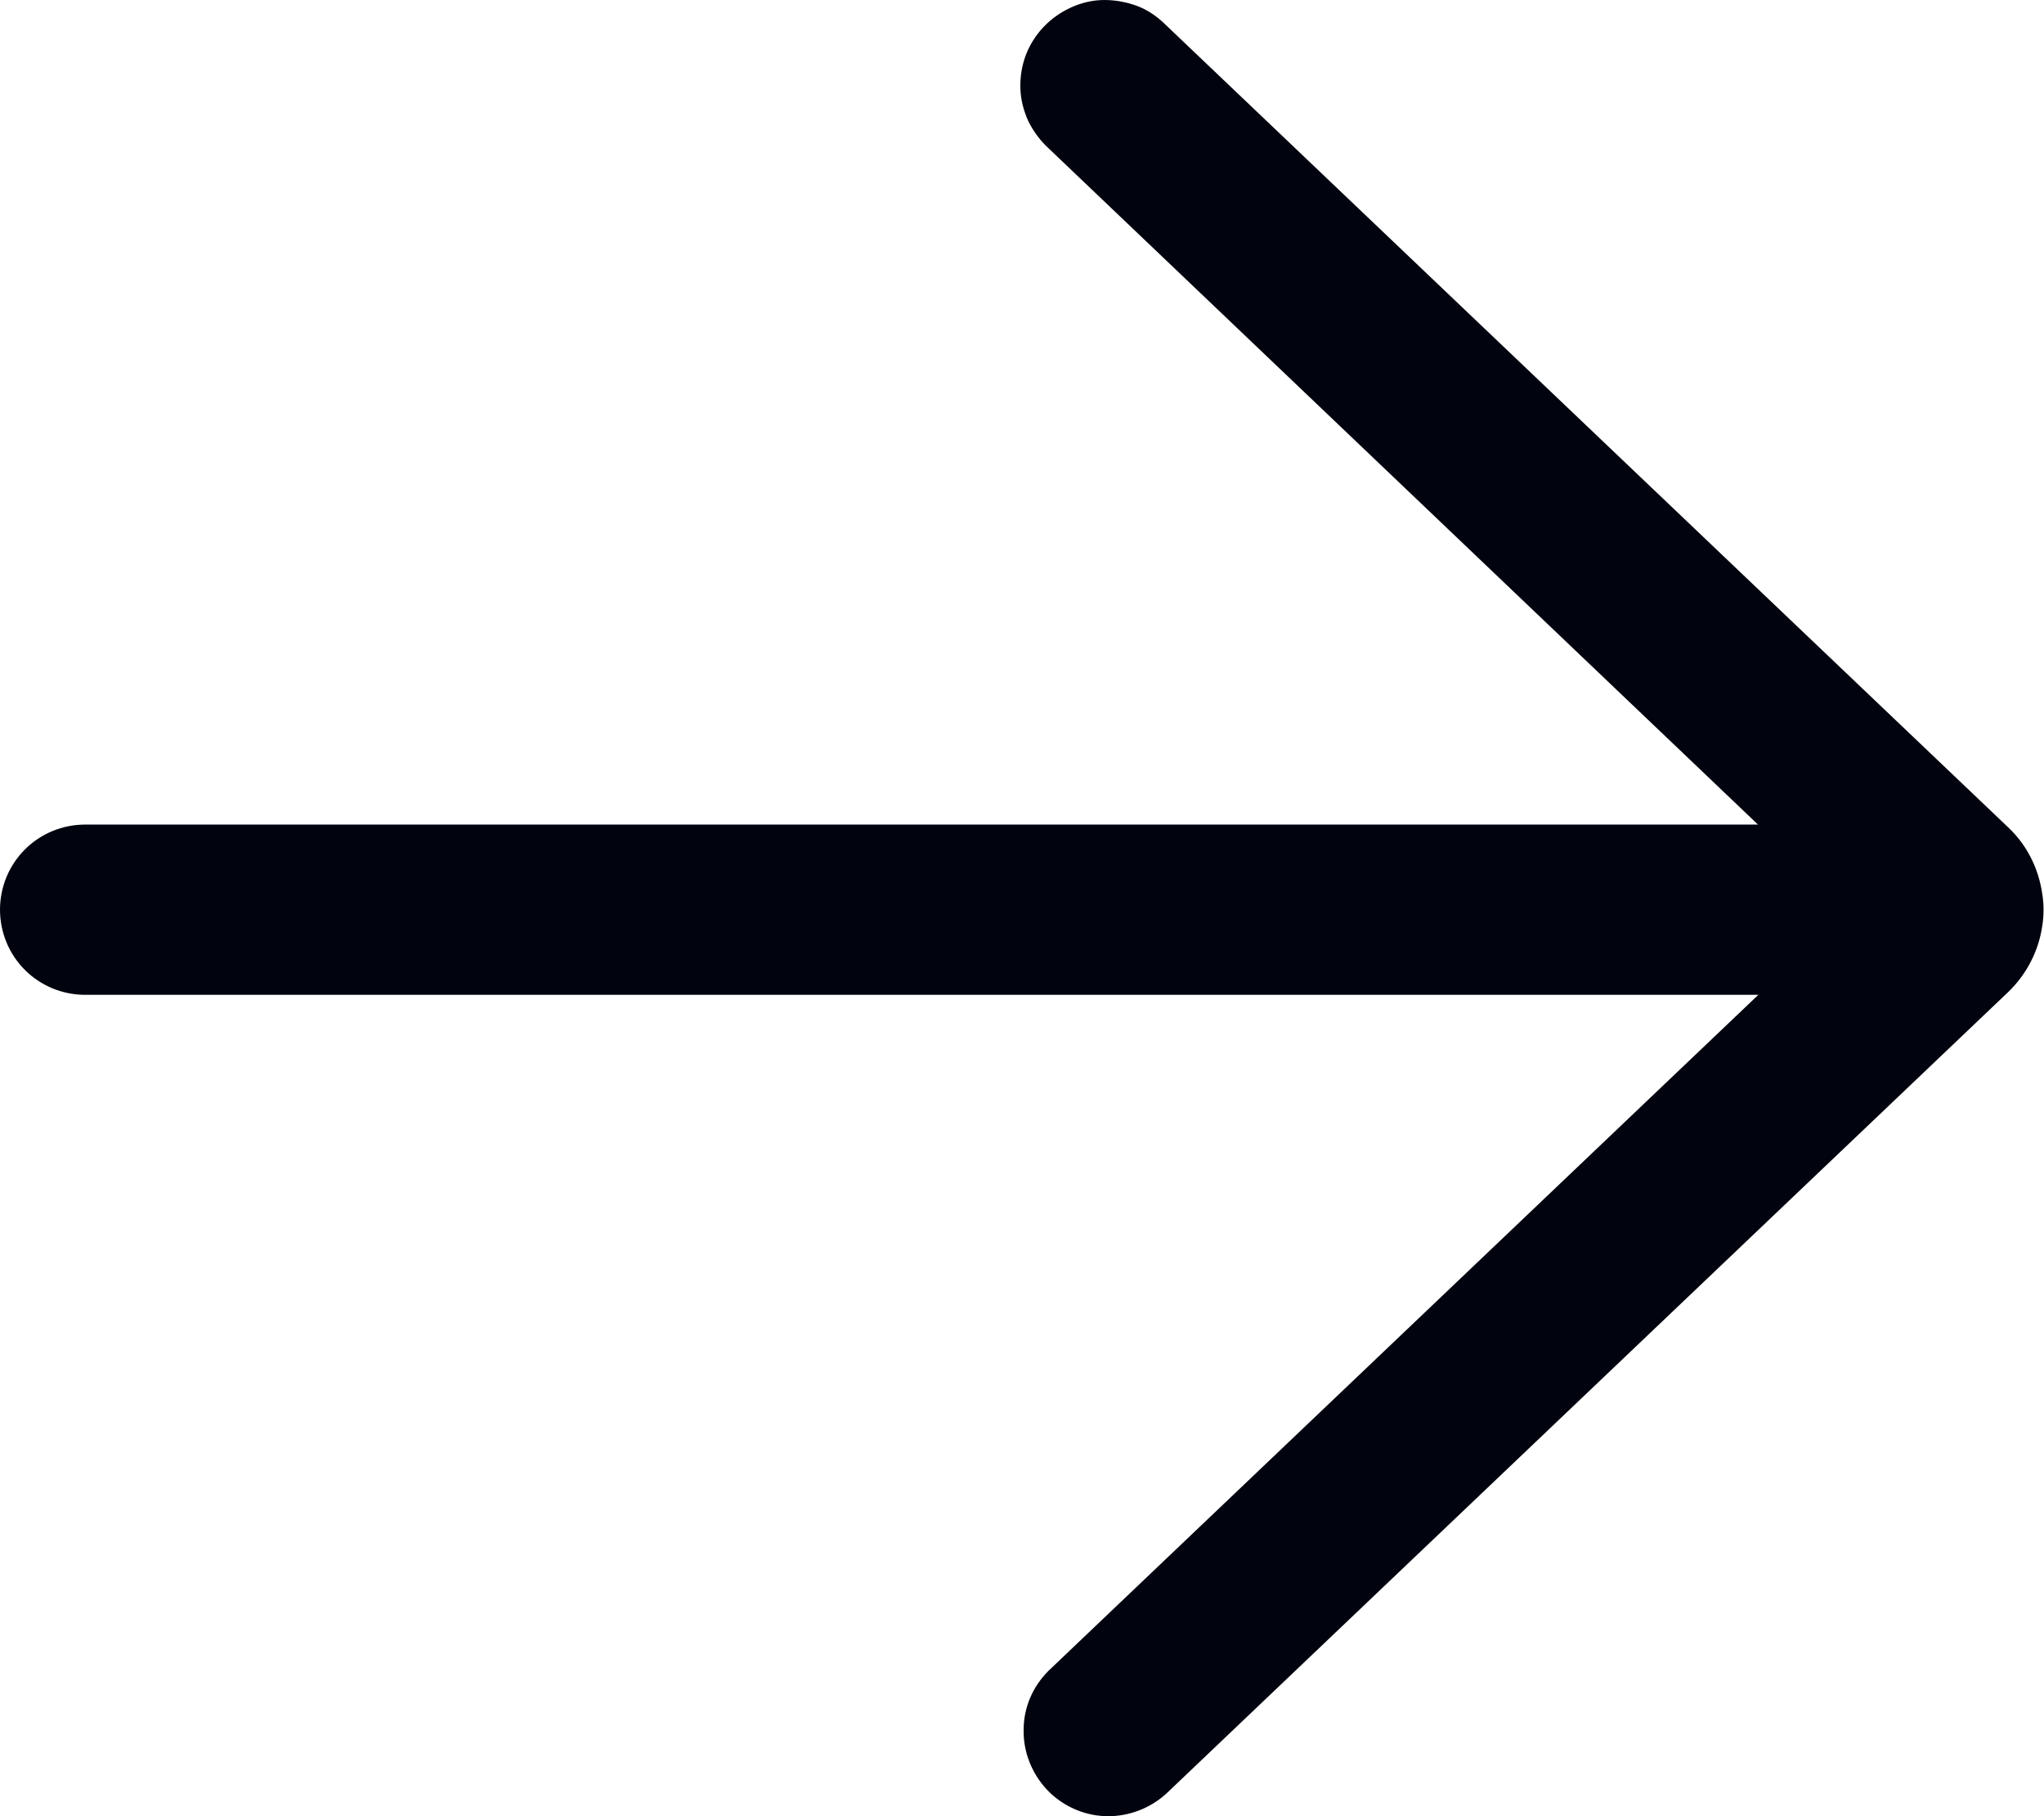 <?xml version="1.0" encoding="UTF-8"?>
<svg id="Livello_1" xmlns="http://www.w3.org/2000/svg" xmlns:svg="http://www.w3.org/2000/svg" xmlns:rdf="http://www.w3.org/1999/02/22-rdf-syntax-ns#" xmlns:dc="http://purl.org/dc/elements/1.1/" xmlns:cc="http://creativecommons.org/ns#" version="1.1" viewBox="0 0 56.67 50.35">
  <!-- Generator: Adobe Illustrator 29.8.1, SVG Export Plug-In . SVG Version: 2.1.1 Build 2)  -->
  <defs>
    <style>
      .st0 {
        fill: #01040e;
      }
    </style>
  </defs>
  <path class="st0" d="M32.32,49.74c-.46.41-1.06.63-1.67.61-.62-.02-1.2-.29-1.62-.73-.42-.45-.66-1.04-.65-1.66,0-.62.25-1.2.69-1.64l19.68-18.74H2.36c-.63,0-1.23-.25-1.67-.69-.44-.44-.69-1.04-.69-1.67s.25-1.23.69-1.67c.44-.44,1.04-.69,1.67-.69h46.38L29.07,4.11c-.23-.21-.42-.47-.56-.75-.13-.29-.21-.59-.22-.91-.01-.31.04-.63.15-.92.11-.29.28-.56.5-.79.22-.23.48-.41.77-.54C30,.07,30.31,0,30.62,0s.63.06.92.17.56.3.78.52l23.36,22.25c.53.5.84,1.15.94,1.83.05.3.05.61,0,.91-.1.69-.44,1.34-.94,1.82l-23.36,22.24Z"/>
</svg>